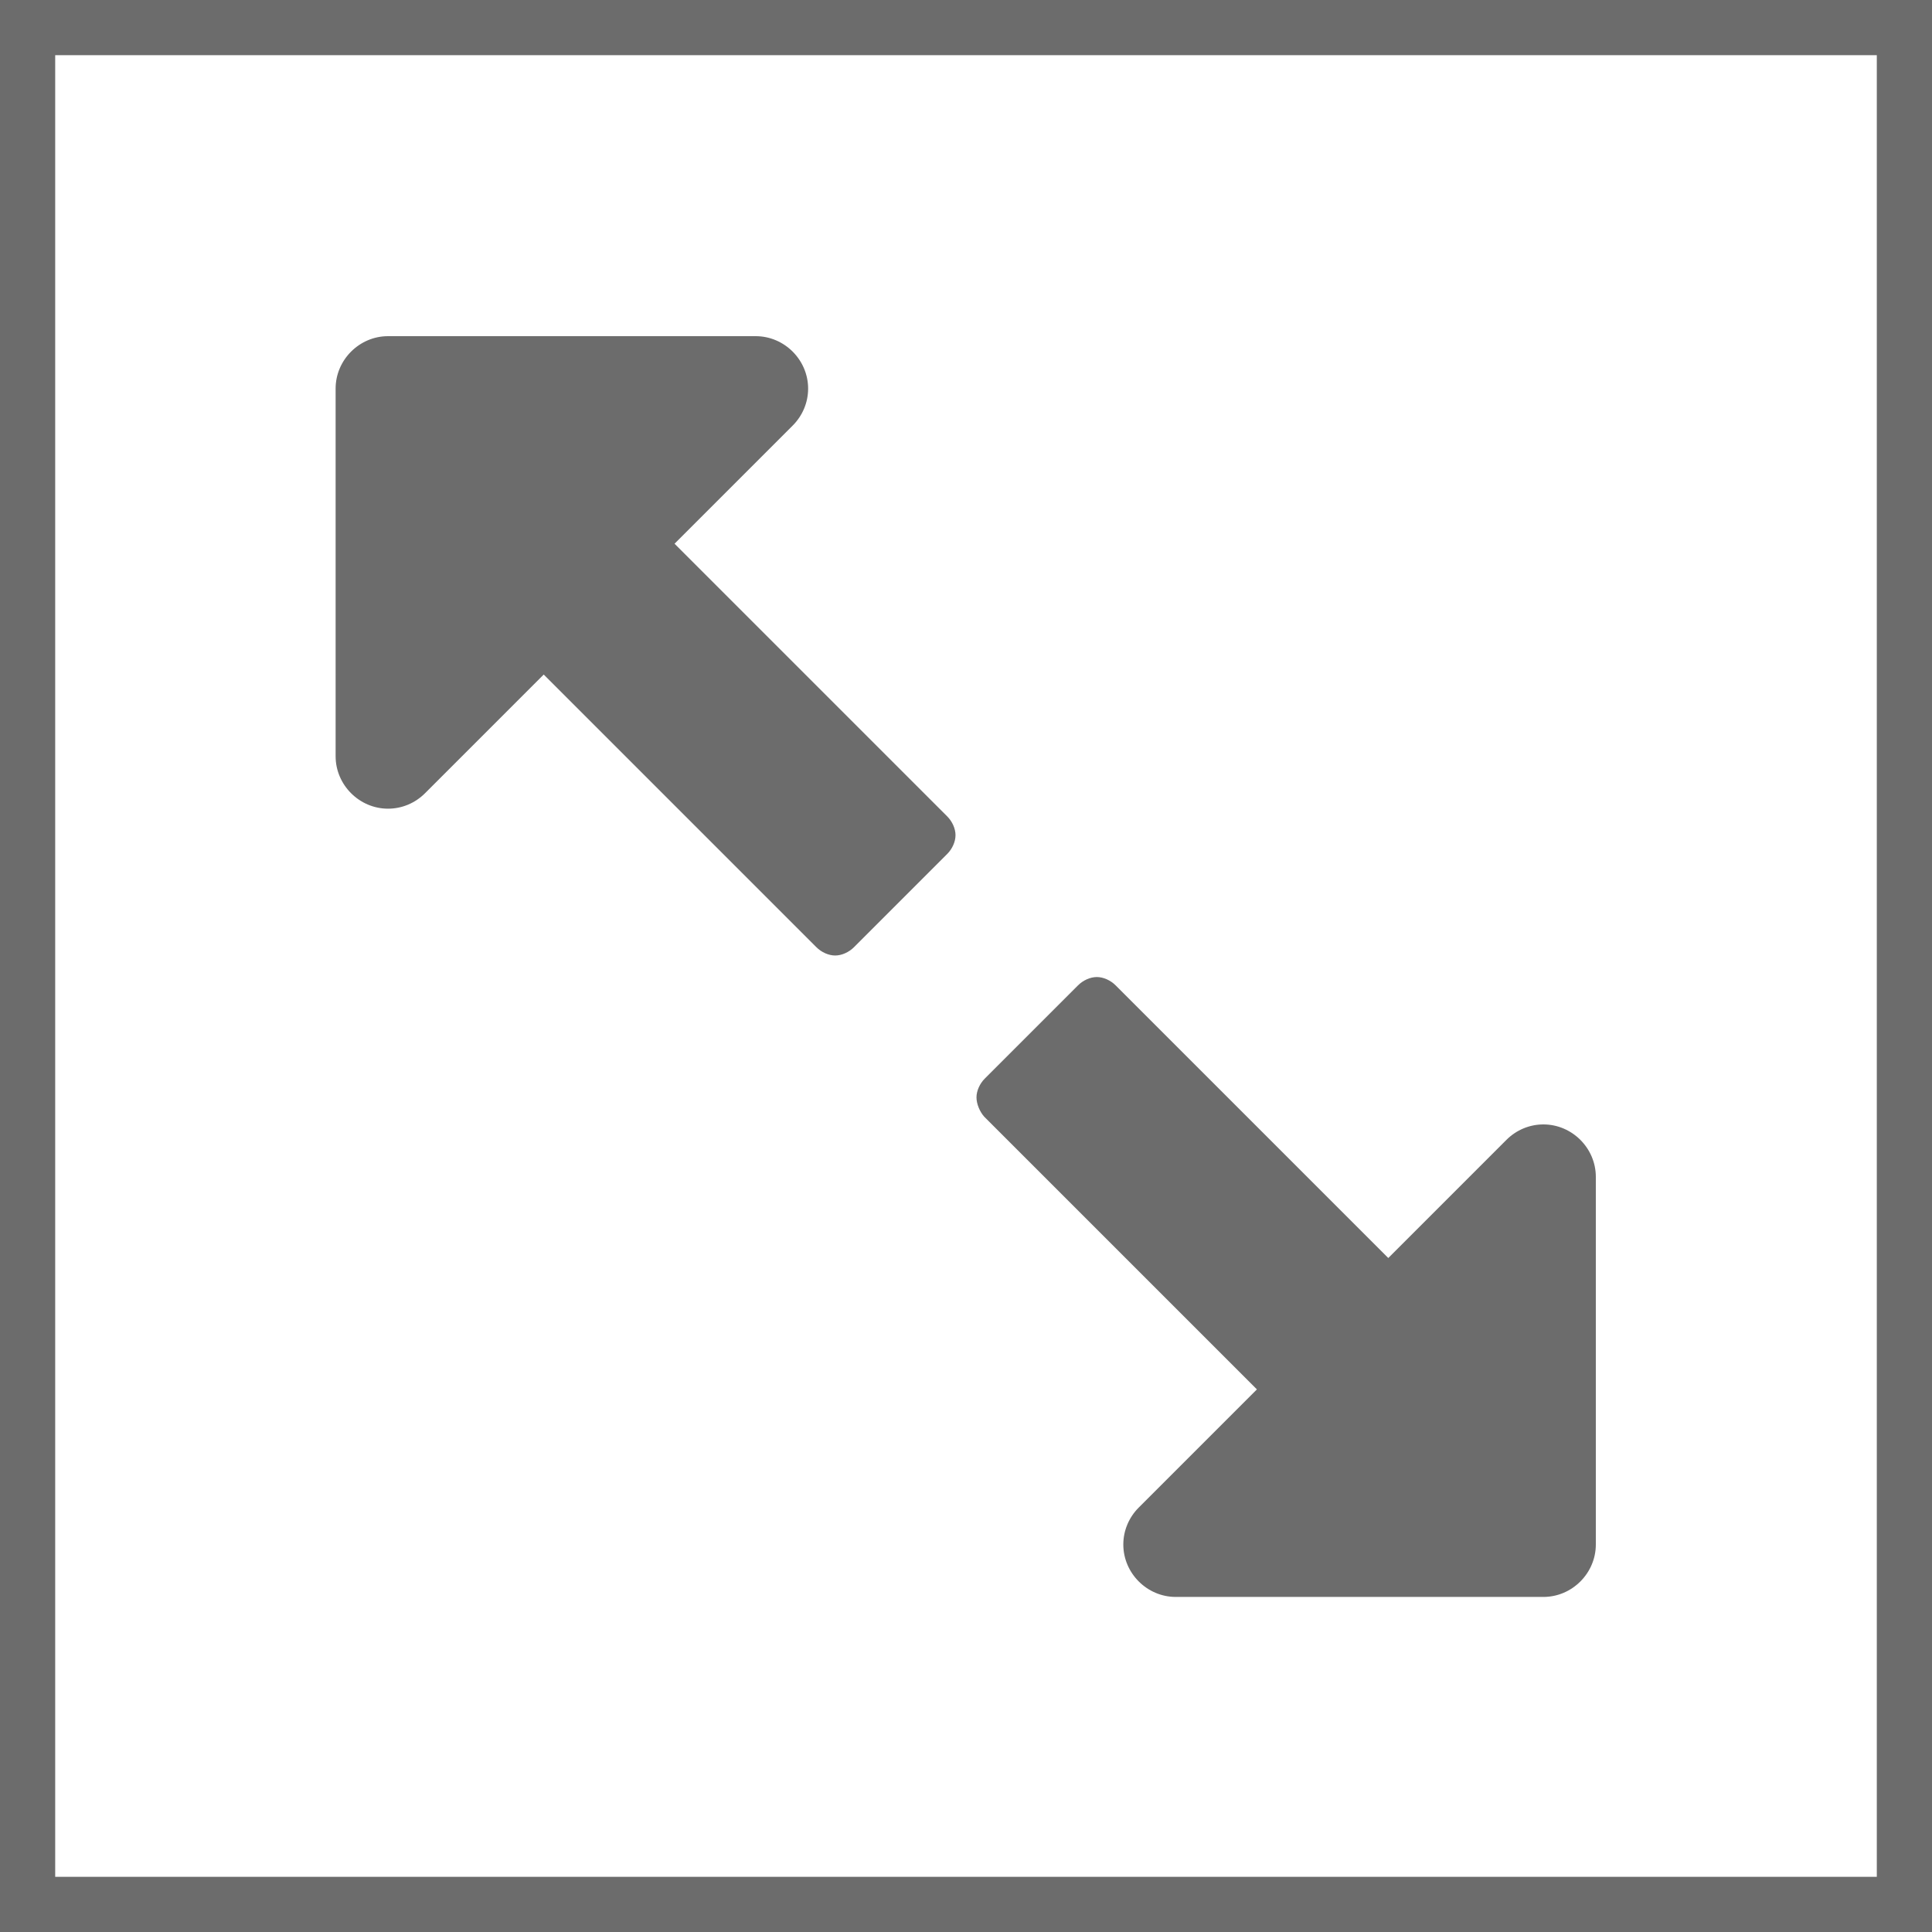 <?xml version="1.0" encoding="utf-8"?>
<!-- Generator: Adobe Illustrator 23.0.2, SVG Export Plug-In . SVG Version: 6.00 Build 0)  -->
<svg version="1.0" id="Calque_1" xmlns="http://www.w3.org/2000/svg" xmlns:xlink="http://www.w3.org/1999/xlink" x="0px" y="0px"
	 viewBox="0 0 35 35" enable-background="new 0 0 35 35" xml:space="preserve">
<g>
	<path fill="#6C6C6C" d="M34,1v33H1V1H34 M35,0H0v35h35V0L35,0z"/>
</g>
<path fill="#6C6C6C" d="M17.69,19.88c0-0.12,0.06-0.25,0.15-0.34l1.69-1.69c0.09-0.09,0.22-0.15,0.34-0.15
	c0.12,0,0.25,0.06,0.34,0.15l4.94,4.94l2.14-2.14c0.18-0.18,0.42-0.28,0.67-0.28c0.52,0,0.95,0.43,0.95,0.95v6.66
	c0,0.52-0.43,0.95-0.95,0.95h-6.66c-0.52,0-0.95-0.43-0.95-0.95c0-0.25,0.1-0.49,0.28-0.67l2.14-2.14l-4.94-4.94
	C17.75,20.14,17.69,20,17.69,19.88z M6.08,7.04c0-0.52,0.43-0.95,0.95-0.95h6.66c0.52,0,0.95,0.43,0.95,0.95
	c0,0.25-0.1,0.49-0.28,0.67l-2.14,2.14l4.94,4.94c0.09,0.09,0.15,0.22,0.15,0.34c0,0.12-0.06,0.25-0.15,0.34l-1.69,1.69
	c-0.09,0.09-0.22,0.15-0.34,0.15c-0.12,0-0.25-0.06-0.34-0.15l-4.94-4.94L7.7,14.37c-0.18,0.18-0.42,0.28-0.67,0.28
	c-0.52,0-0.95-0.43-0.95-0.95V7.04z"/>
</svg>

